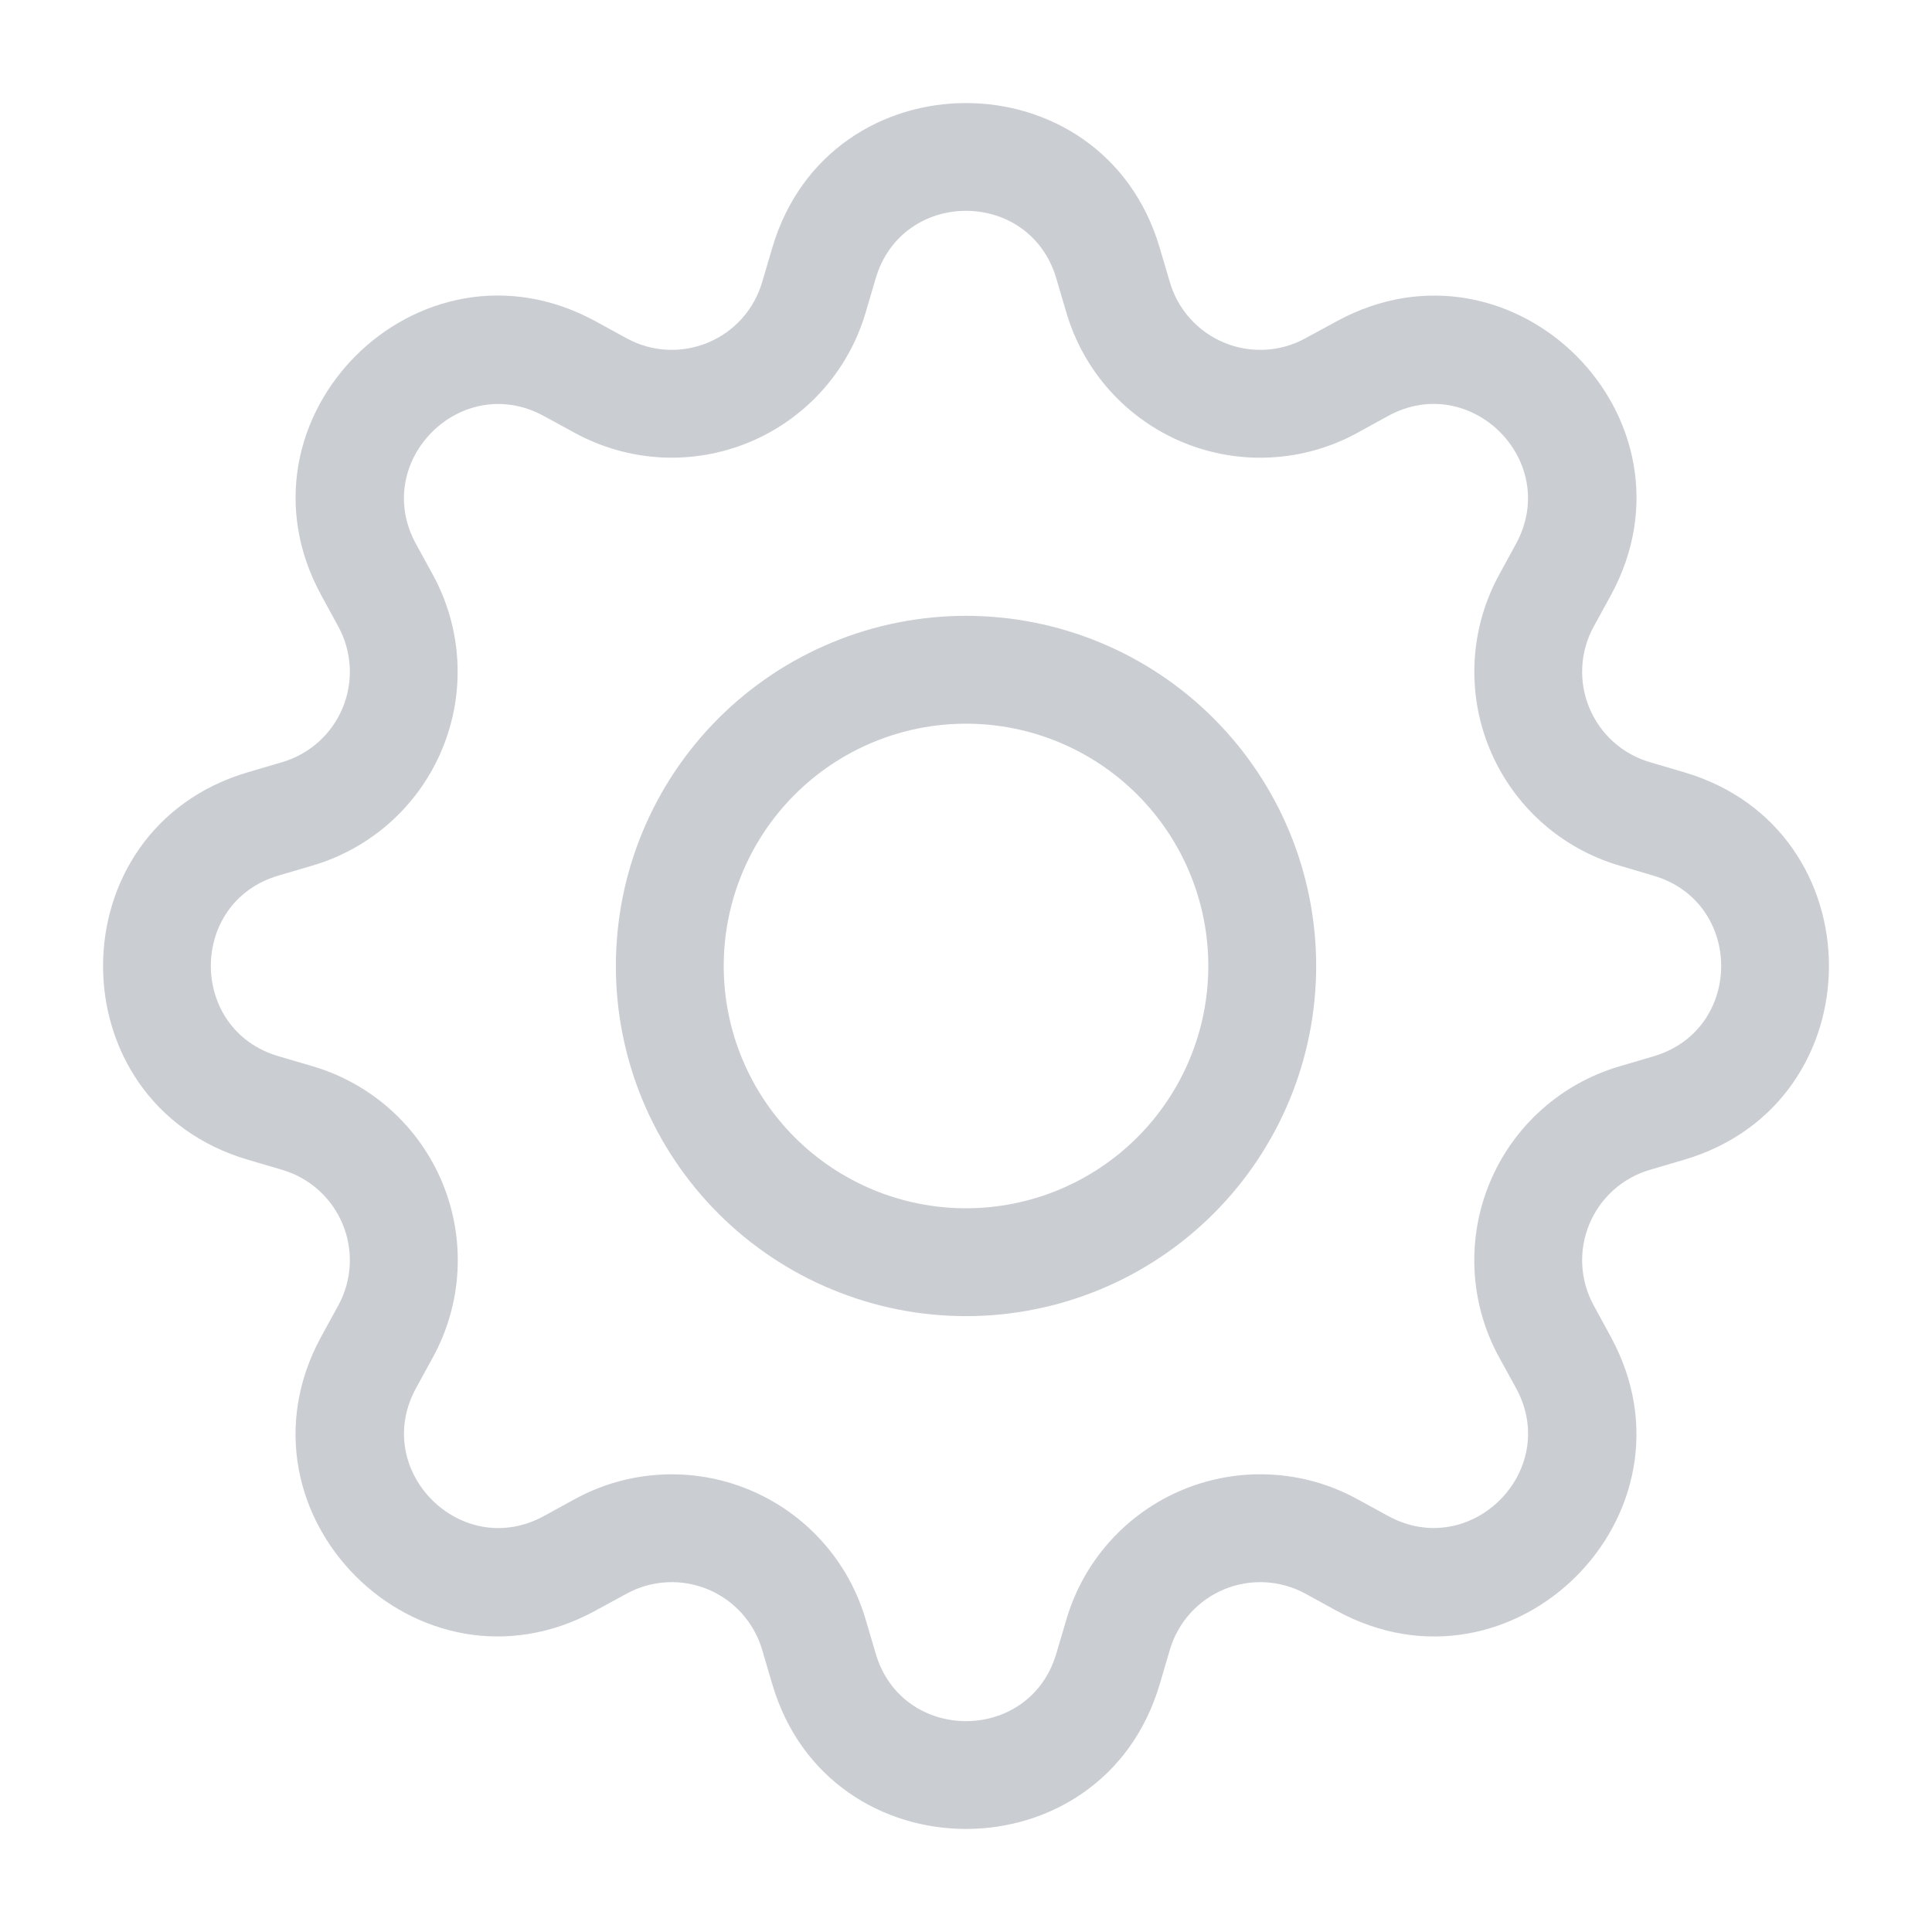 <svg width="60" height="60" viewBox="0 0 60 60" fill="none" xmlns="http://www.w3.org/2000/svg">
<path d="M30 19.125C28.572 19.125 27.158 19.406 25.839 19.953C24.52 20.499 23.321 21.3 22.311 22.31C21.301 23.32 20.5 24.518 19.953 25.838C19.407 27.157 19.126 28.571 19.126 30C19.126 31.428 19.407 32.842 19.953 34.161C20.5 35.48 21.301 36.679 22.311 37.689C23.321 38.699 24.52 39.5 25.839 40.046C27.158 40.593 28.572 40.874 30 40.874C32.885 40.874 35.651 39.728 37.69 37.689C39.73 35.65 40.875 32.884 40.875 30C40.875 27.115 39.73 24.349 37.69 22.31C35.651 20.27 32.885 19.125 30 19.125ZM22.476 30C22.476 28.004 23.269 26.09 24.68 24.679C26.091 23.268 28.005 22.475 30 22.475C31.996 22.475 33.91 23.268 35.321 24.679C36.732 26.09 37.525 28.004 37.525 30C37.525 31.995 36.732 33.909 35.321 35.32C33.91 36.731 31.996 37.524 30 37.524C28.005 37.524 26.091 36.731 24.68 35.32C23.269 33.909 22.476 31.995 22.476 30Z" fill="#CACED3"/>
<path d="M36.017 7.698C34.252 1.701 25.749 1.701 23.983 7.698L23.668 8.766C23.545 9.185 23.329 9.571 23.038 9.895C22.746 10.22 22.385 10.475 21.982 10.642C21.579 10.809 21.144 10.884 20.708 10.861C20.272 10.838 19.847 10.717 19.464 10.508L18.485 9.972C12.991 6.984 6.984 12.994 9.976 18.485L10.509 19.463C10.717 19.847 10.838 20.272 10.861 20.708C10.884 21.143 10.809 21.579 10.642 21.982C10.475 22.385 10.22 22.746 9.895 23.038C9.571 23.329 9.185 23.545 8.767 23.668L7.698 23.983C1.701 25.748 1.701 34.251 7.698 36.017L8.767 36.332C9.185 36.455 9.571 36.67 9.895 36.962C10.22 37.254 10.475 37.615 10.642 38.018C10.809 38.421 10.884 38.856 10.861 39.292C10.838 39.728 10.717 40.153 10.509 40.536L9.973 41.514C6.984 47.009 12.991 53.019 18.485 50.024L19.464 49.491C19.847 49.282 20.272 49.162 20.708 49.139C21.144 49.116 21.579 49.191 21.982 49.358C22.385 49.525 22.746 49.78 23.038 50.105C23.329 50.429 23.545 50.815 23.668 51.233L23.983 52.302C25.749 58.299 34.252 58.299 36.017 52.302L36.332 51.233C36.455 50.815 36.671 50.429 36.962 50.105C37.254 49.78 37.615 49.525 38.018 49.358C38.421 49.191 38.856 49.116 39.292 49.139C39.728 49.162 40.153 49.282 40.536 49.491L41.515 50.027C47.009 53.019 53.019 47.005 50.024 41.514L49.492 40.536C49.283 40.153 49.162 39.728 49.139 39.292C49.116 38.856 49.191 38.421 49.358 38.018C49.525 37.615 49.78 37.254 50.105 36.962C50.429 36.67 50.815 36.455 51.234 36.332L52.302 36.017C58.299 34.251 58.299 25.748 52.302 23.983L51.234 23.668C50.815 23.545 50.429 23.329 50.105 23.038C49.78 22.746 49.525 22.385 49.358 21.982C49.191 21.579 49.116 21.143 49.139 20.708C49.162 20.272 49.283 19.847 49.492 19.463L50.028 18.485C53.019 12.991 47.006 6.984 41.515 9.976L40.536 10.508C40.153 10.717 39.728 10.838 39.292 10.861C38.856 10.884 38.421 10.809 38.018 10.642C37.615 10.475 37.254 10.22 36.962 9.895C36.671 9.571 36.455 9.185 36.332 8.766L36.017 7.698ZM27.196 8.646C28.02 5.848 31.98 5.848 32.804 8.646L33.119 9.714C33.384 10.613 33.846 11.44 34.472 12.136C35.099 12.832 35.873 13.38 36.738 13.738C37.603 14.096 38.537 14.256 39.472 14.206C40.407 14.156 41.319 13.898 42.141 13.45L43.116 12.914C45.676 11.524 48.476 14.321 47.083 16.884L46.55 17.862C46.103 18.684 45.845 19.596 45.795 20.531C45.746 21.466 45.907 22.4 46.265 23.265C46.624 24.129 47.171 24.903 47.867 25.529C48.563 26.154 49.391 26.616 50.289 26.881L51.354 27.196C54.152 28.02 54.152 31.98 51.354 32.804L50.285 33.119C49.387 33.384 48.56 33.846 47.864 34.472C47.167 35.098 46.62 35.872 46.262 36.737C45.904 37.602 45.744 38.537 45.794 39.472C45.843 40.407 46.102 41.319 46.55 42.141L47.086 43.116C48.476 45.675 45.679 48.476 43.116 47.083L42.141 46.55C41.319 46.102 40.407 45.843 39.471 45.794C38.536 45.744 37.602 45.904 36.737 46.263C35.871 46.621 35.097 47.169 34.471 47.866C33.846 48.562 33.383 49.39 33.119 50.289L32.804 51.354C31.98 54.151 28.02 54.151 27.196 51.354L26.881 50.285C26.616 49.388 26.154 48.56 25.528 47.865C24.902 47.169 24.128 46.622 23.264 46.264C22.399 45.906 21.465 45.745 20.531 45.795C19.596 45.844 18.684 46.102 17.862 46.55L16.884 47.086C14.325 48.476 11.524 45.679 12.917 43.116L13.45 42.141C13.899 41.319 14.158 40.406 14.208 39.471C14.258 38.535 14.098 37.601 13.74 36.735C13.382 35.87 12.834 35.095 12.138 34.469C11.441 33.843 10.613 33.38 9.715 33.115L8.646 32.801C5.849 31.976 5.849 28.017 8.646 27.192L9.715 26.878C10.612 26.613 11.438 26.15 12.134 25.525C12.829 24.899 13.376 24.126 13.734 23.261C14.092 22.397 14.253 21.464 14.204 20.53C14.154 19.595 13.897 18.684 13.45 17.862L12.914 16.884C11.524 14.324 14.321 11.524 16.884 12.917L17.862 13.45C18.684 13.897 19.596 14.155 20.531 14.205C21.465 14.254 22.399 14.094 23.264 13.736C24.128 13.378 24.902 12.831 25.528 12.135C26.154 11.439 26.616 10.612 26.881 9.714L27.196 8.646Z" fill="#CACED3"/>
</svg>
